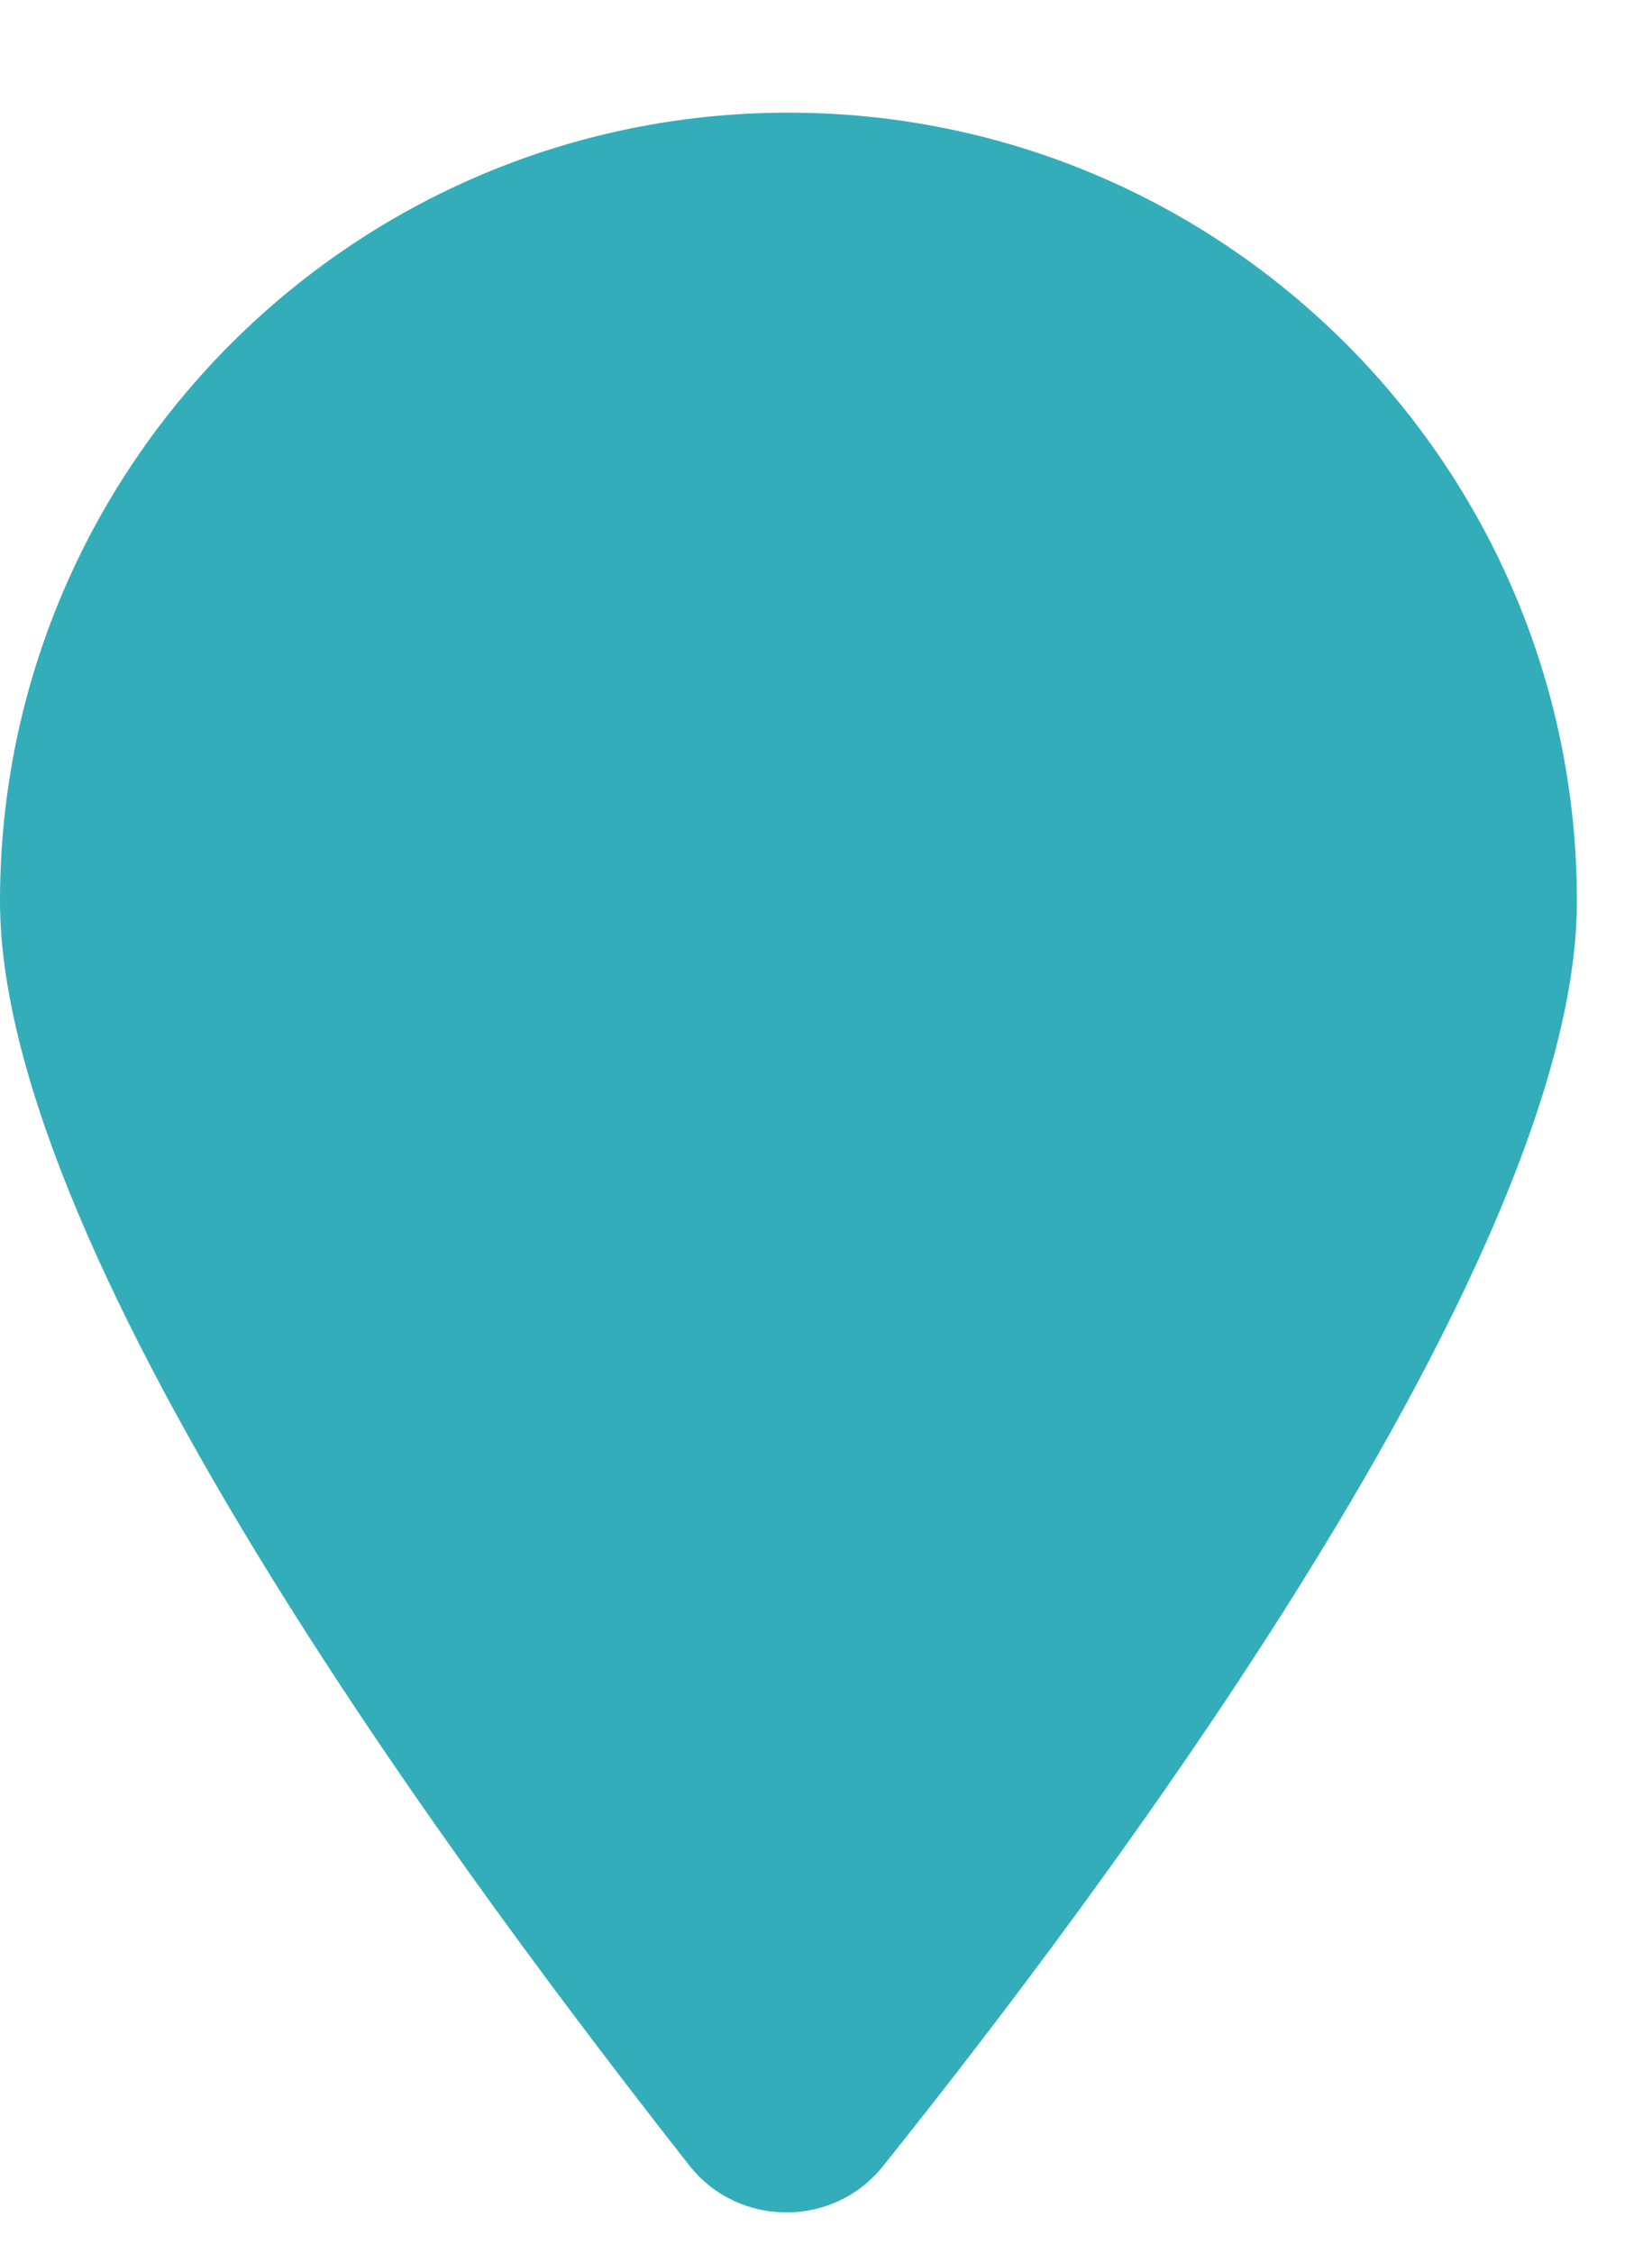 <svg width="11" height="15" viewBox="0 0 11 15" fill="none" xmlns="http://www.w3.org/2000/svg">
<path d="M10.5 6C10.5 8.406 7.301 12.645 5.879 14.422C5.551 14.832 4.922 14.832 4.594 14.422C3.199 12.645 0 8.406 0 6C0 3.102 2.352 0.75 5.25 0.75C8.148 0.75 10.5 3.102 10.5 6Z" fill="#33ADBA"/>
</svg>

